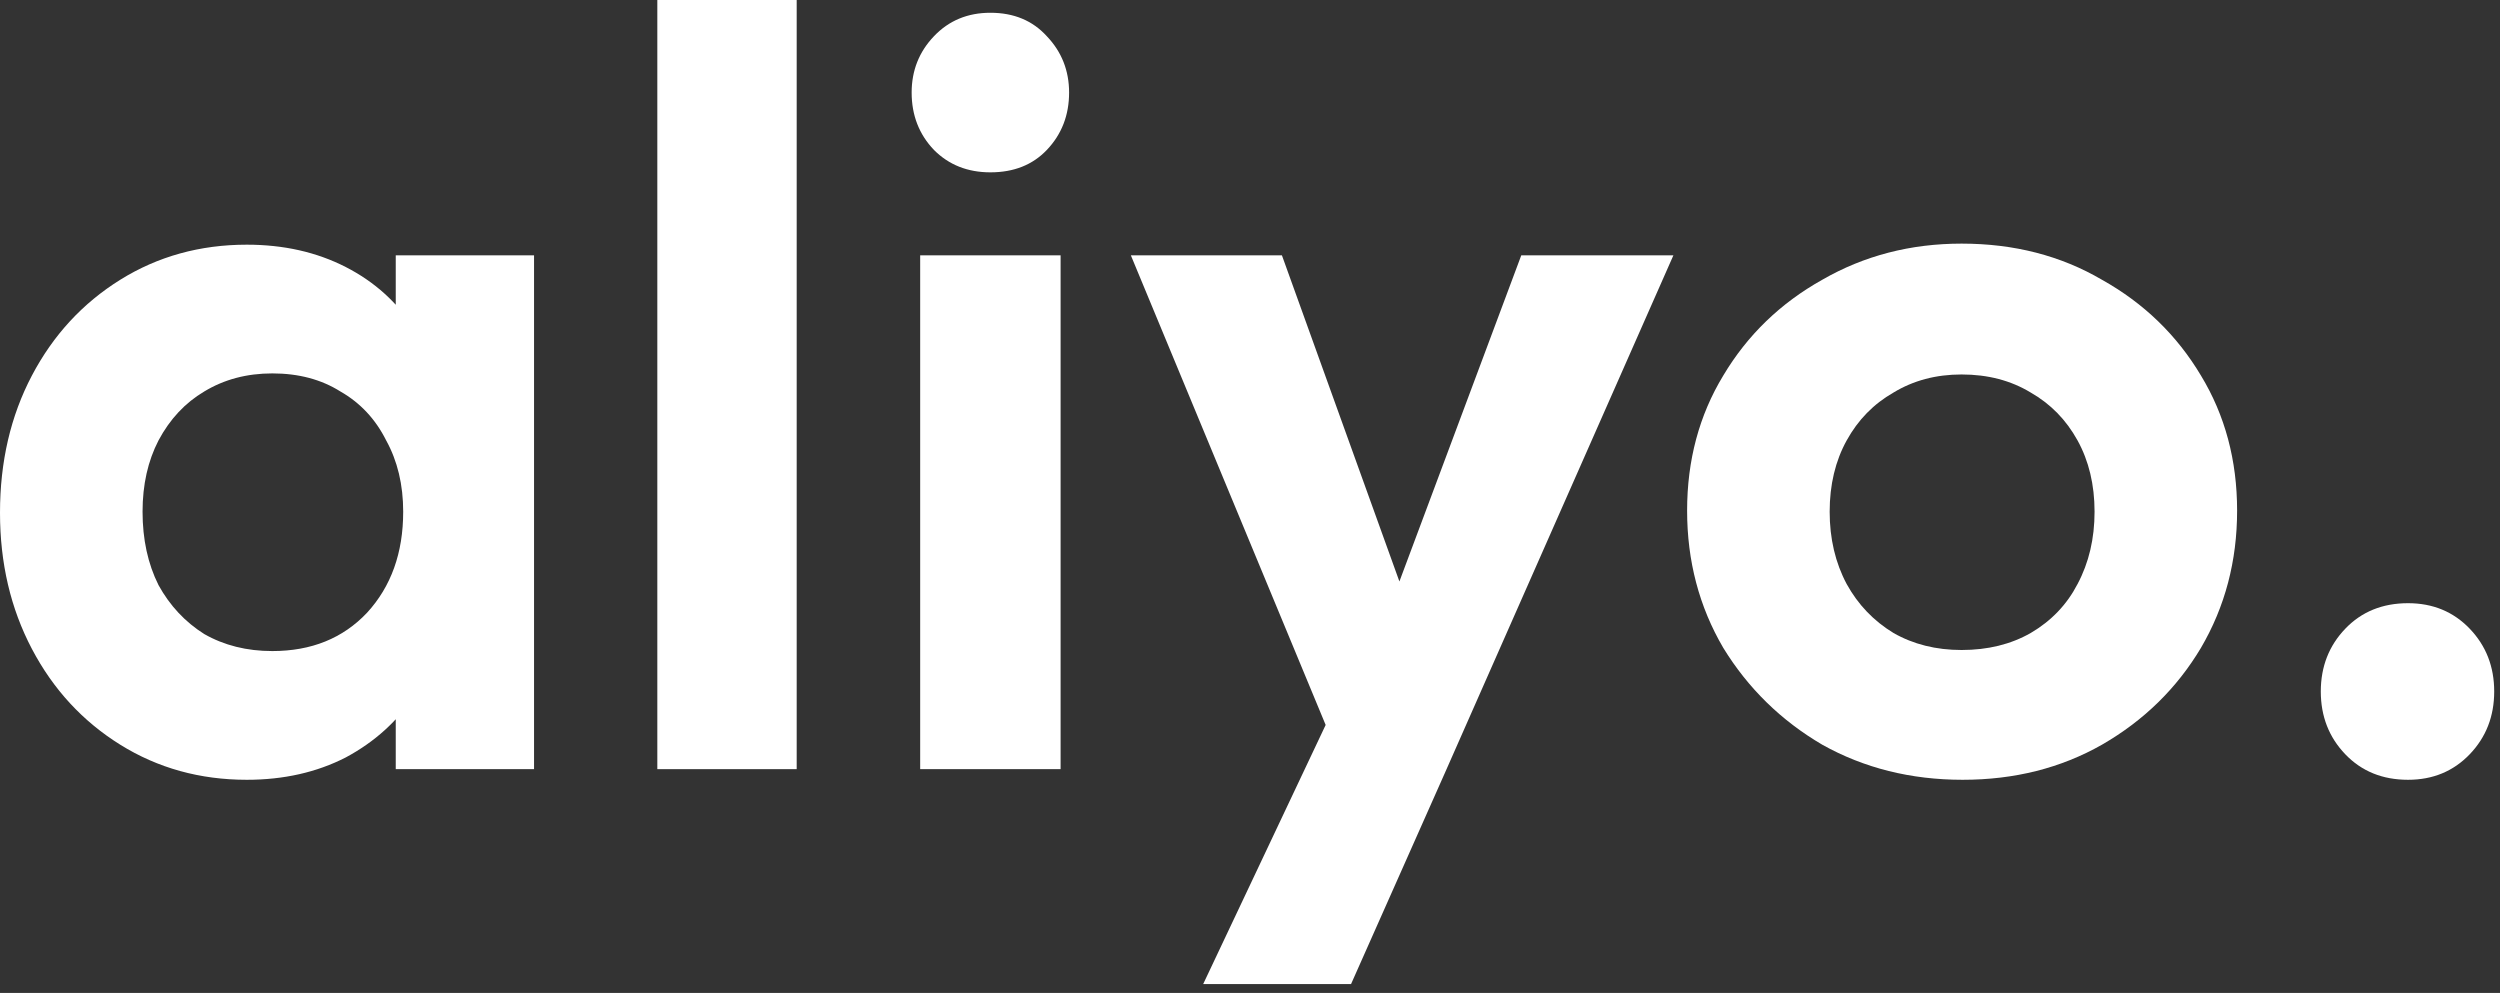 <svg width="141" height="56" viewBox="0 0 141 56" fill="none" xmlns="http://www.w3.org/2000/svg">
<rect x="0" y="0" width="141" height="56" fill="#333333" stroke="none"/>
<path d="M135.813 43.98C134.373 43.98 133.193 43.5 132.273 42.54C131.353 41.58 130.893 40.4 130.893 39C130.893 37.6 131.353 36.42 132.273 35.46C133.193 34.5 134.373 34.02 135.813 34.02C137.213 34.02 138.373 34.5 139.293 35.46C140.213 36.42 140.673 37.6 140.673 39C140.673 40.4 140.213 41.58 139.293 42.54C138.373 43.5 137.213 43.98 135.813 43.98Z" fill="white"/>
<path d="M110.693 43.98C107.773 43.98 105.133 43.32 102.773 42C100.453 40.64 98.593 38.82 97.193 36.54C95.833 34.22 95.153 31.64 95.153 28.8C95.153 25.96 95.833 23.42 97.193 21.18C98.553 18.9 100.413 17.1 102.773 15.78C105.133 14.42 107.753 13.74 110.633 13.74C113.593 13.74 116.233 14.42 118.553 15.78C120.913 17.1 122.773 18.9 124.133 21.18C125.493 23.42 126.173 25.96 126.173 28.8C126.173 31.64 125.493 34.22 124.133 36.54C122.773 38.82 120.913 40.64 118.553 42C116.233 43.32 113.613 43.98 110.693 43.98ZM110.633 36.66C112.113 36.66 113.413 36.34 114.533 35.7C115.693 35.02 116.573 34.1 117.173 32.94C117.813 31.74 118.133 30.38 118.133 28.86C118.133 27.34 117.813 26 117.173 24.84C116.533 23.68 115.653 22.78 114.533 22.14C113.413 21.46 112.113 21.12 110.633 21.12C109.193 21.12 107.913 21.46 106.793 22.14C105.673 22.78 104.793 23.68 104.153 24.84C103.513 26 103.193 27.34 103.193 28.86C103.193 30.38 103.513 31.74 104.153 32.94C104.793 34.1 105.673 35.02 106.793 35.7C107.913 36.34 109.193 36.66 110.633 36.66Z" fill="white"/>
<path d="M75.9 43.62L63.78 14.4H72.3L80.34 36.72H77.46L85.8 14.4H94.38L81.48 43.62H75.9ZM67.86 55.5L76.68 36.84L81.48 43.62L76.2 55.5H67.86Z" fill="white"/>
<path d="M51.898 43.38V14.4H59.818V43.38H51.898ZM55.858 9.72C54.578 9.72 53.517 9.3 52.678 8.46C51.837 7.58 51.417 6.5 51.417 5.22C51.417 3.98 51.837 2.92 52.678 2.04C53.517 1.16 54.578 0.72 55.858 0.72C57.178 0.72 58.237 1.16 59.038 2.04C59.877 2.92 60.297 3.98 60.297 5.22C60.297 6.5 59.877 7.58 59.038 8.46C58.237 9.3 57.178 9.72 55.858 9.72Z" fill="white"/>
<path d="M37.073 43.38V0H44.933V43.38H37.073Z" fill="white"/>
<path d="M13.92 43.98C11.28 43.98 8.9 43.32 6.78 42C4.66 40.68 3 38.88 1.8 36.6C0.6 34.32 0 31.76 0 28.92C0 26.04 0.6 23.46 1.8 21.18C3 18.9 4.66 17.1 6.78 15.78C8.9 14.46 11.28 13.8 13.92 13.8C16 13.8 17.86 14.22 19.5 15.06C21.14 15.9 22.44 17.08 23.4 18.6C24.4 20.08 24.94 21.76 25.02 23.64V34.08C24.94 36 24.4 37.7 23.4 39.18C22.44 40.66 21.14 41.84 19.5 42.72C17.86 43.56 16 43.98 13.92 43.98ZM15.36 36.72C17.56 36.72 19.34 36 20.7 34.56C22.06 33.08 22.74 31.18 22.74 28.86C22.74 27.34 22.42 26 21.78 24.84C21.18 23.64 20.32 22.72 19.2 22.08C18.12 21.4 16.84 21.06 15.36 21.06C13.92 21.06 12.64 21.4 11.52 22.08C10.44 22.72 9.58 23.64 8.94 24.84C8.34 26 8.04 27.34 8.04 28.86C8.04 30.42 8.34 31.8 8.94 33C9.58 34.16 10.44 35.08 11.52 35.76C12.64 36.4 13.92 36.72 15.36 36.72ZM22.32 43.38V35.58L23.58 28.5L22.32 21.54V14.4H30.12V43.38H22.32Z" fill="white"/>
</svg>
